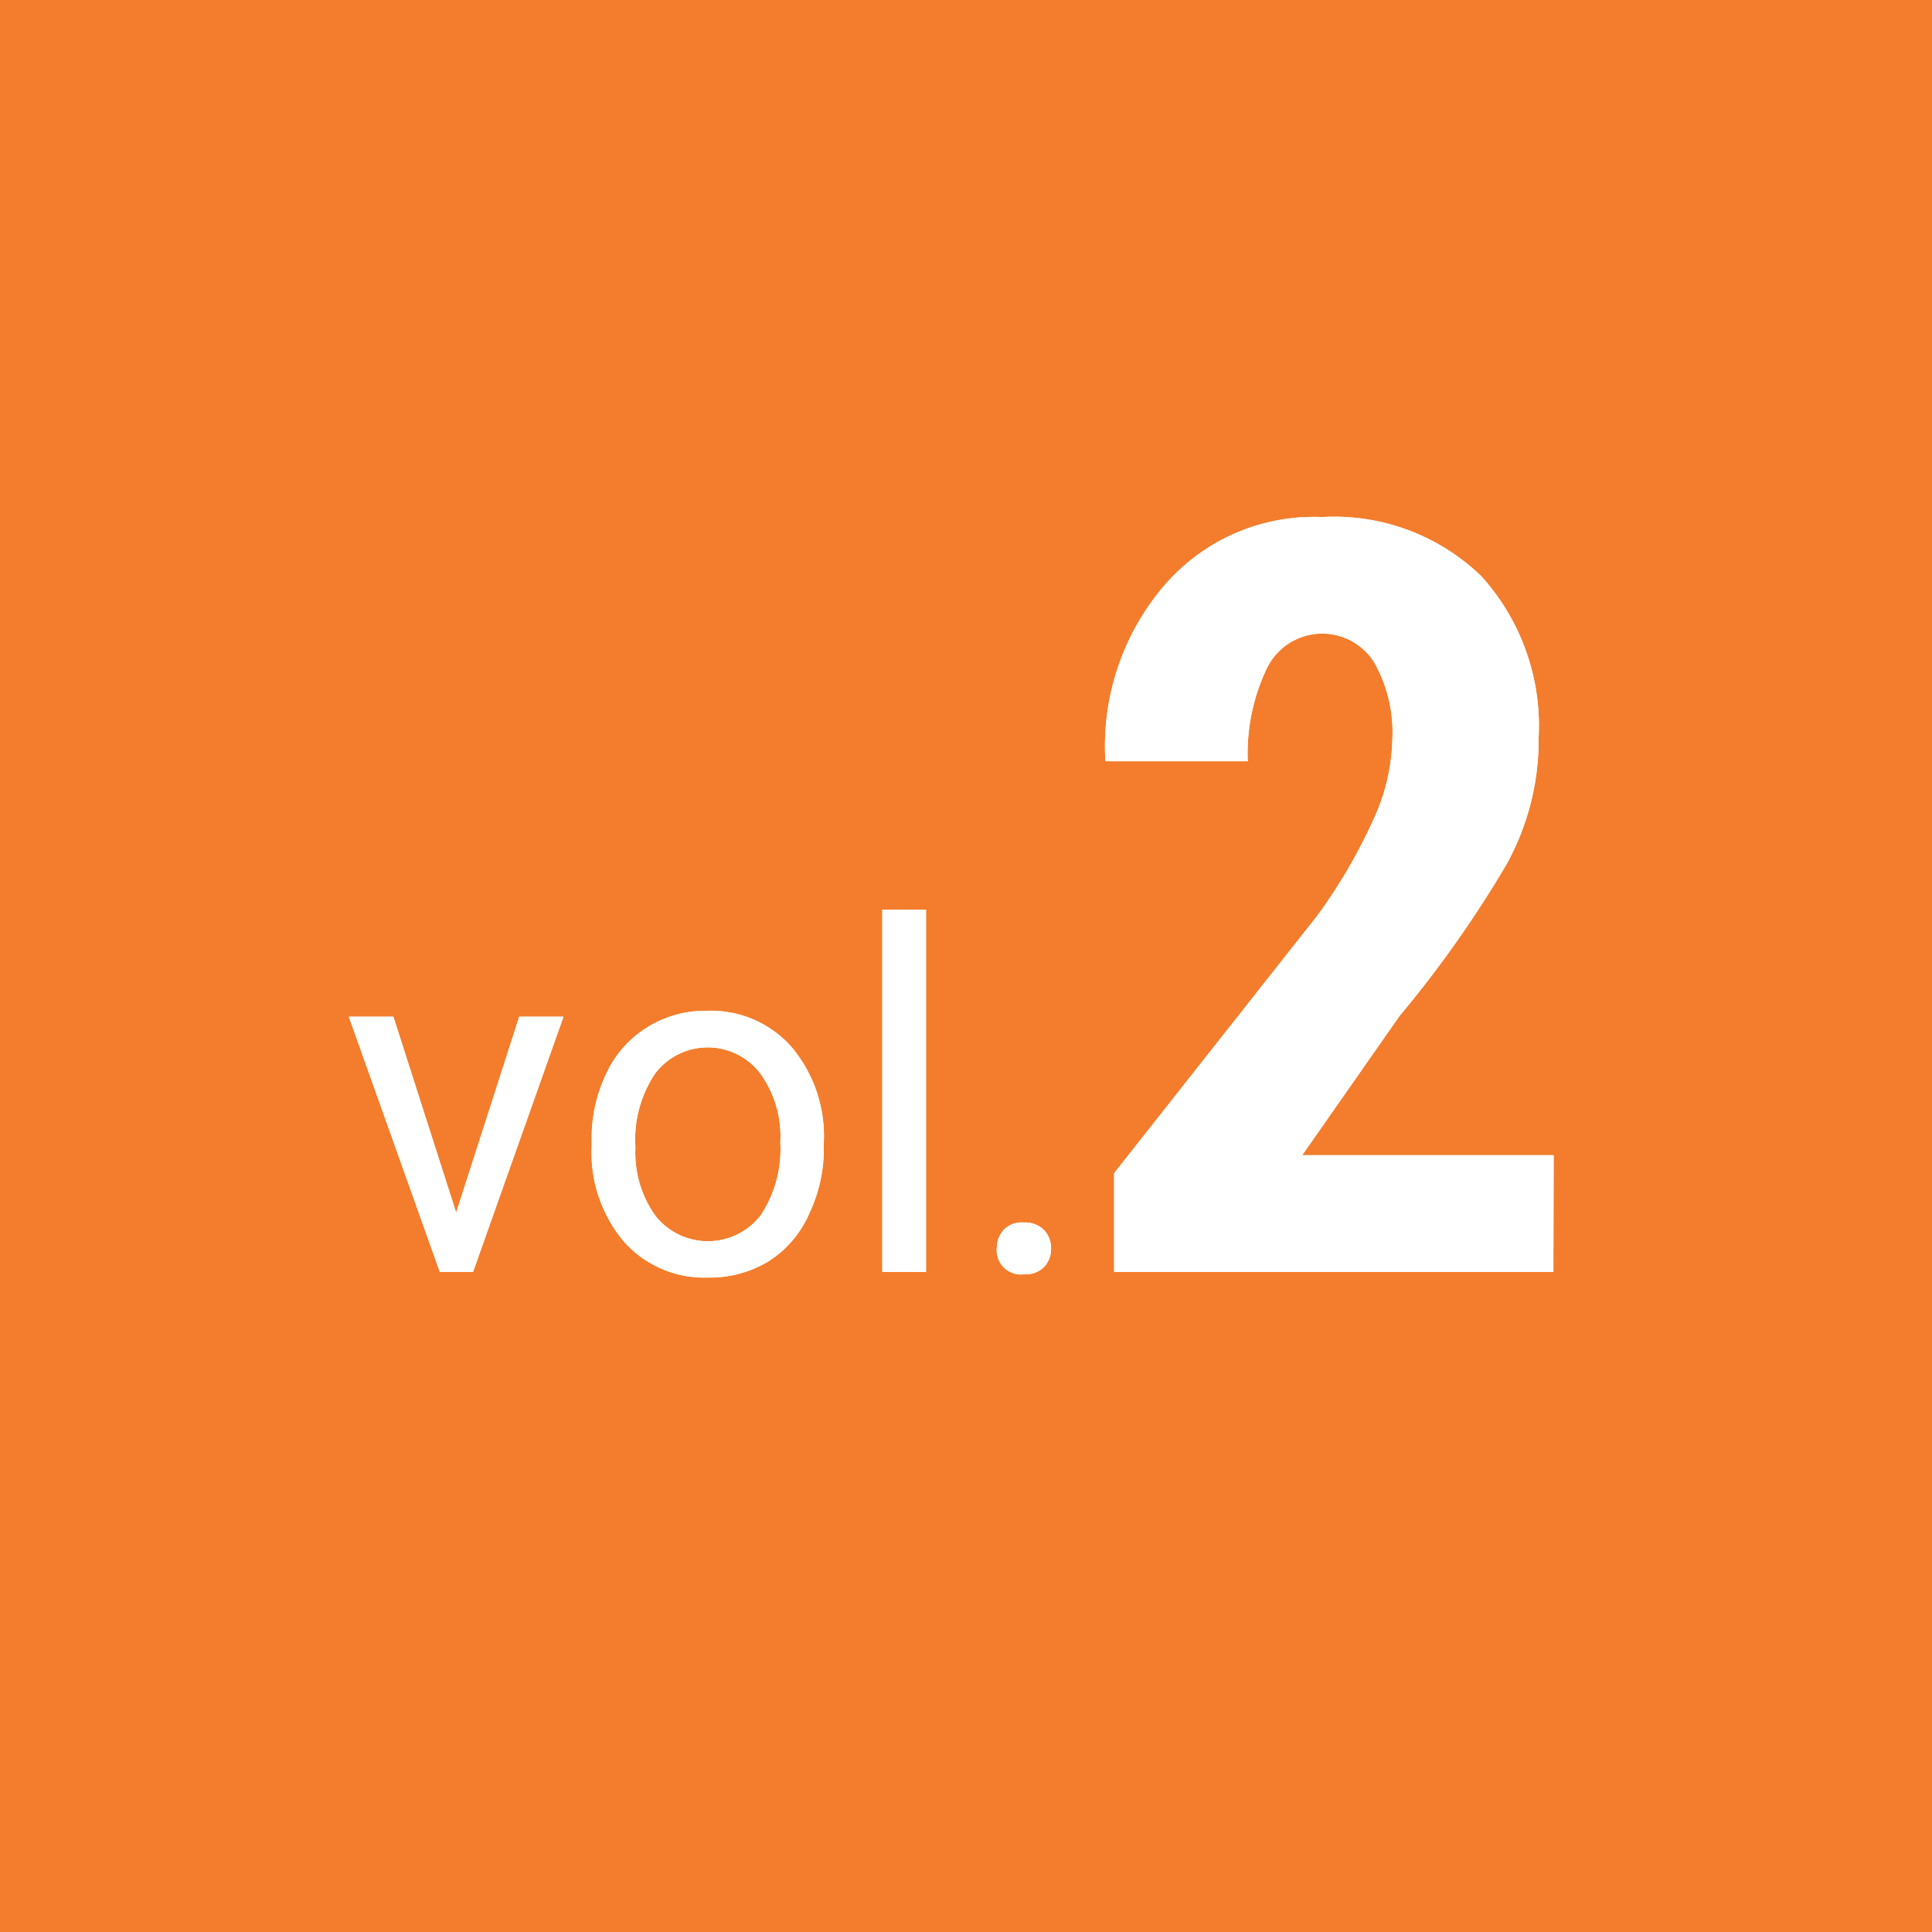 <svg xmlns="http://www.w3.org/2000/svg" width="72" height="72" viewBox="0 0 72 72"><defs><style>.cls-1{fill:#f37d2c;}.cls-2{fill:#fff;}</style></defs><title>ico_vol02_1</title><g id="レイヤー_2" data-name="レイヤー 2"><g id="レイヤー_1-2" data-name="レイヤー 1"><rect class="cls-1" width="72" height="72"/><path class="cls-2" d="M57.89,47.4H41.52V43.72l7.56-9.58a20.16,20.16,0,0,0,2.16-3.72,7.5,7.5,0,0,0,.65-2.88,5.29,5.29,0,0,0-.68-2.86,2.29,2.29,0,0,0-4,.23,7.36,7.36,0,0,0-.71,3.46H41.19l0-.09a9.22,9.22,0,0,1,2.14-6.39,7.35,7.35,0,0,1,5.94-2.62,7.88,7.88,0,0,1,5.94,2.21,8.31,8.31,0,0,1,2.13,6,9.59,9.59,0,0,1-1.19,4.72,42.13,42.13,0,0,1-4,5.67l-3.62,5.18h9.37Z"/><path class="cls-2" d="M57.89,47.4H41.52V43.72l7.56-9.58a20.16,20.16,0,0,0,2.16-3.72,7.5,7.5,0,0,0,.65-2.88,5.29,5.29,0,0,0-.68-2.86,2.29,2.29,0,0,0-4,.23,7.36,7.36,0,0,0-.71,3.46H41.19l0-.09a9.22,9.22,0,0,1,2.14-6.39,7.35,7.35,0,0,1,5.94-2.62,7.88,7.88,0,0,1,5.94,2.21,8.31,8.31,0,0,1,2.13,6,9.59,9.59,0,0,1-1.19,4.72,42.13,42.13,0,0,1-4,5.67l-3.62,5.18h9.37Z"/><path class="cls-2" d="M17,45.19l2.35-7.3H21L17.63,47.4H16.39L13,37.89h1.66Z"/><path class="cls-2" d="M22.05,42.55A5.57,5.57,0,0,1,22.6,40a4,4,0,0,1,1.53-1.72,4.08,4.08,0,0,1,2.23-.61,4,4,0,0,1,3.14,1.35,5.16,5.16,0,0,1,1.2,3.57v.12a5.61,5.61,0,0,1-.53,2.49A4,4,0,0,1,28.65,47a4.22,4.22,0,0,1-2.27.61,4,4,0,0,1-3.13-1.34,5.15,5.15,0,0,1-1.2-3.56Zm1.63.2a4.07,4.07,0,0,0,.73,2.54,2.49,2.49,0,0,0,3.94,0,4.47,4.47,0,0,0,.73-2.72A4,4,0,0,0,28.33,40a2.46,2.46,0,0,0-3.91,0A4.4,4.4,0,0,0,23.68,42.75Z"/><path class="cls-2" d="M34.51,47.4H32.88V33.9h1.63Z"/><path class="cls-2" d="M37.15,46.54a1,1,0,0,1,.25-.7.92.92,0,0,1,.75-.28,1,1,0,0,1,.76.28,1,1,0,0,1,.26.7,1,1,0,0,1-.26.68,1,1,0,0,1-.76.27.9.9,0,0,1-1-1Z"/><path class="cls-2" d="M17,45.19l2.35-7.3H21L17.63,47.4H16.39L13,37.89h1.66Z"/><path class="cls-2" d="M22.05,42.55A5.57,5.57,0,0,1,22.6,40a4,4,0,0,1,1.53-1.72,4.08,4.08,0,0,1,2.23-.61,4,4,0,0,1,3.14,1.35,5.16,5.16,0,0,1,1.2,3.57v.12a5.61,5.61,0,0,1-.53,2.49A4,4,0,0,1,28.65,47a4.22,4.22,0,0,1-2.27.61,4,4,0,0,1-3.13-1.34,5.15,5.15,0,0,1-1.2-3.56Zm1.63.2a4.07,4.07,0,0,0,.73,2.54,2.49,2.49,0,0,0,3.94,0,4.47,4.47,0,0,0,.73-2.72A4,4,0,0,0,28.33,40a2.46,2.46,0,0,0-3.91,0A4.4,4.4,0,0,0,23.68,42.75Z"/><path class="cls-2" d="M34.51,47.4H32.88V33.9h1.63Z"/><path class="cls-2" d="M37.15,46.54a1,1,0,0,1,.25-.7.92.92,0,0,1,.75-.28,1,1,0,0,1,.76.28,1,1,0,0,1,.26.7,1,1,0,0,1-.26.68,1,1,0,0,1-.76.27.9.9,0,0,1-1-1Z"/></g></g></svg>